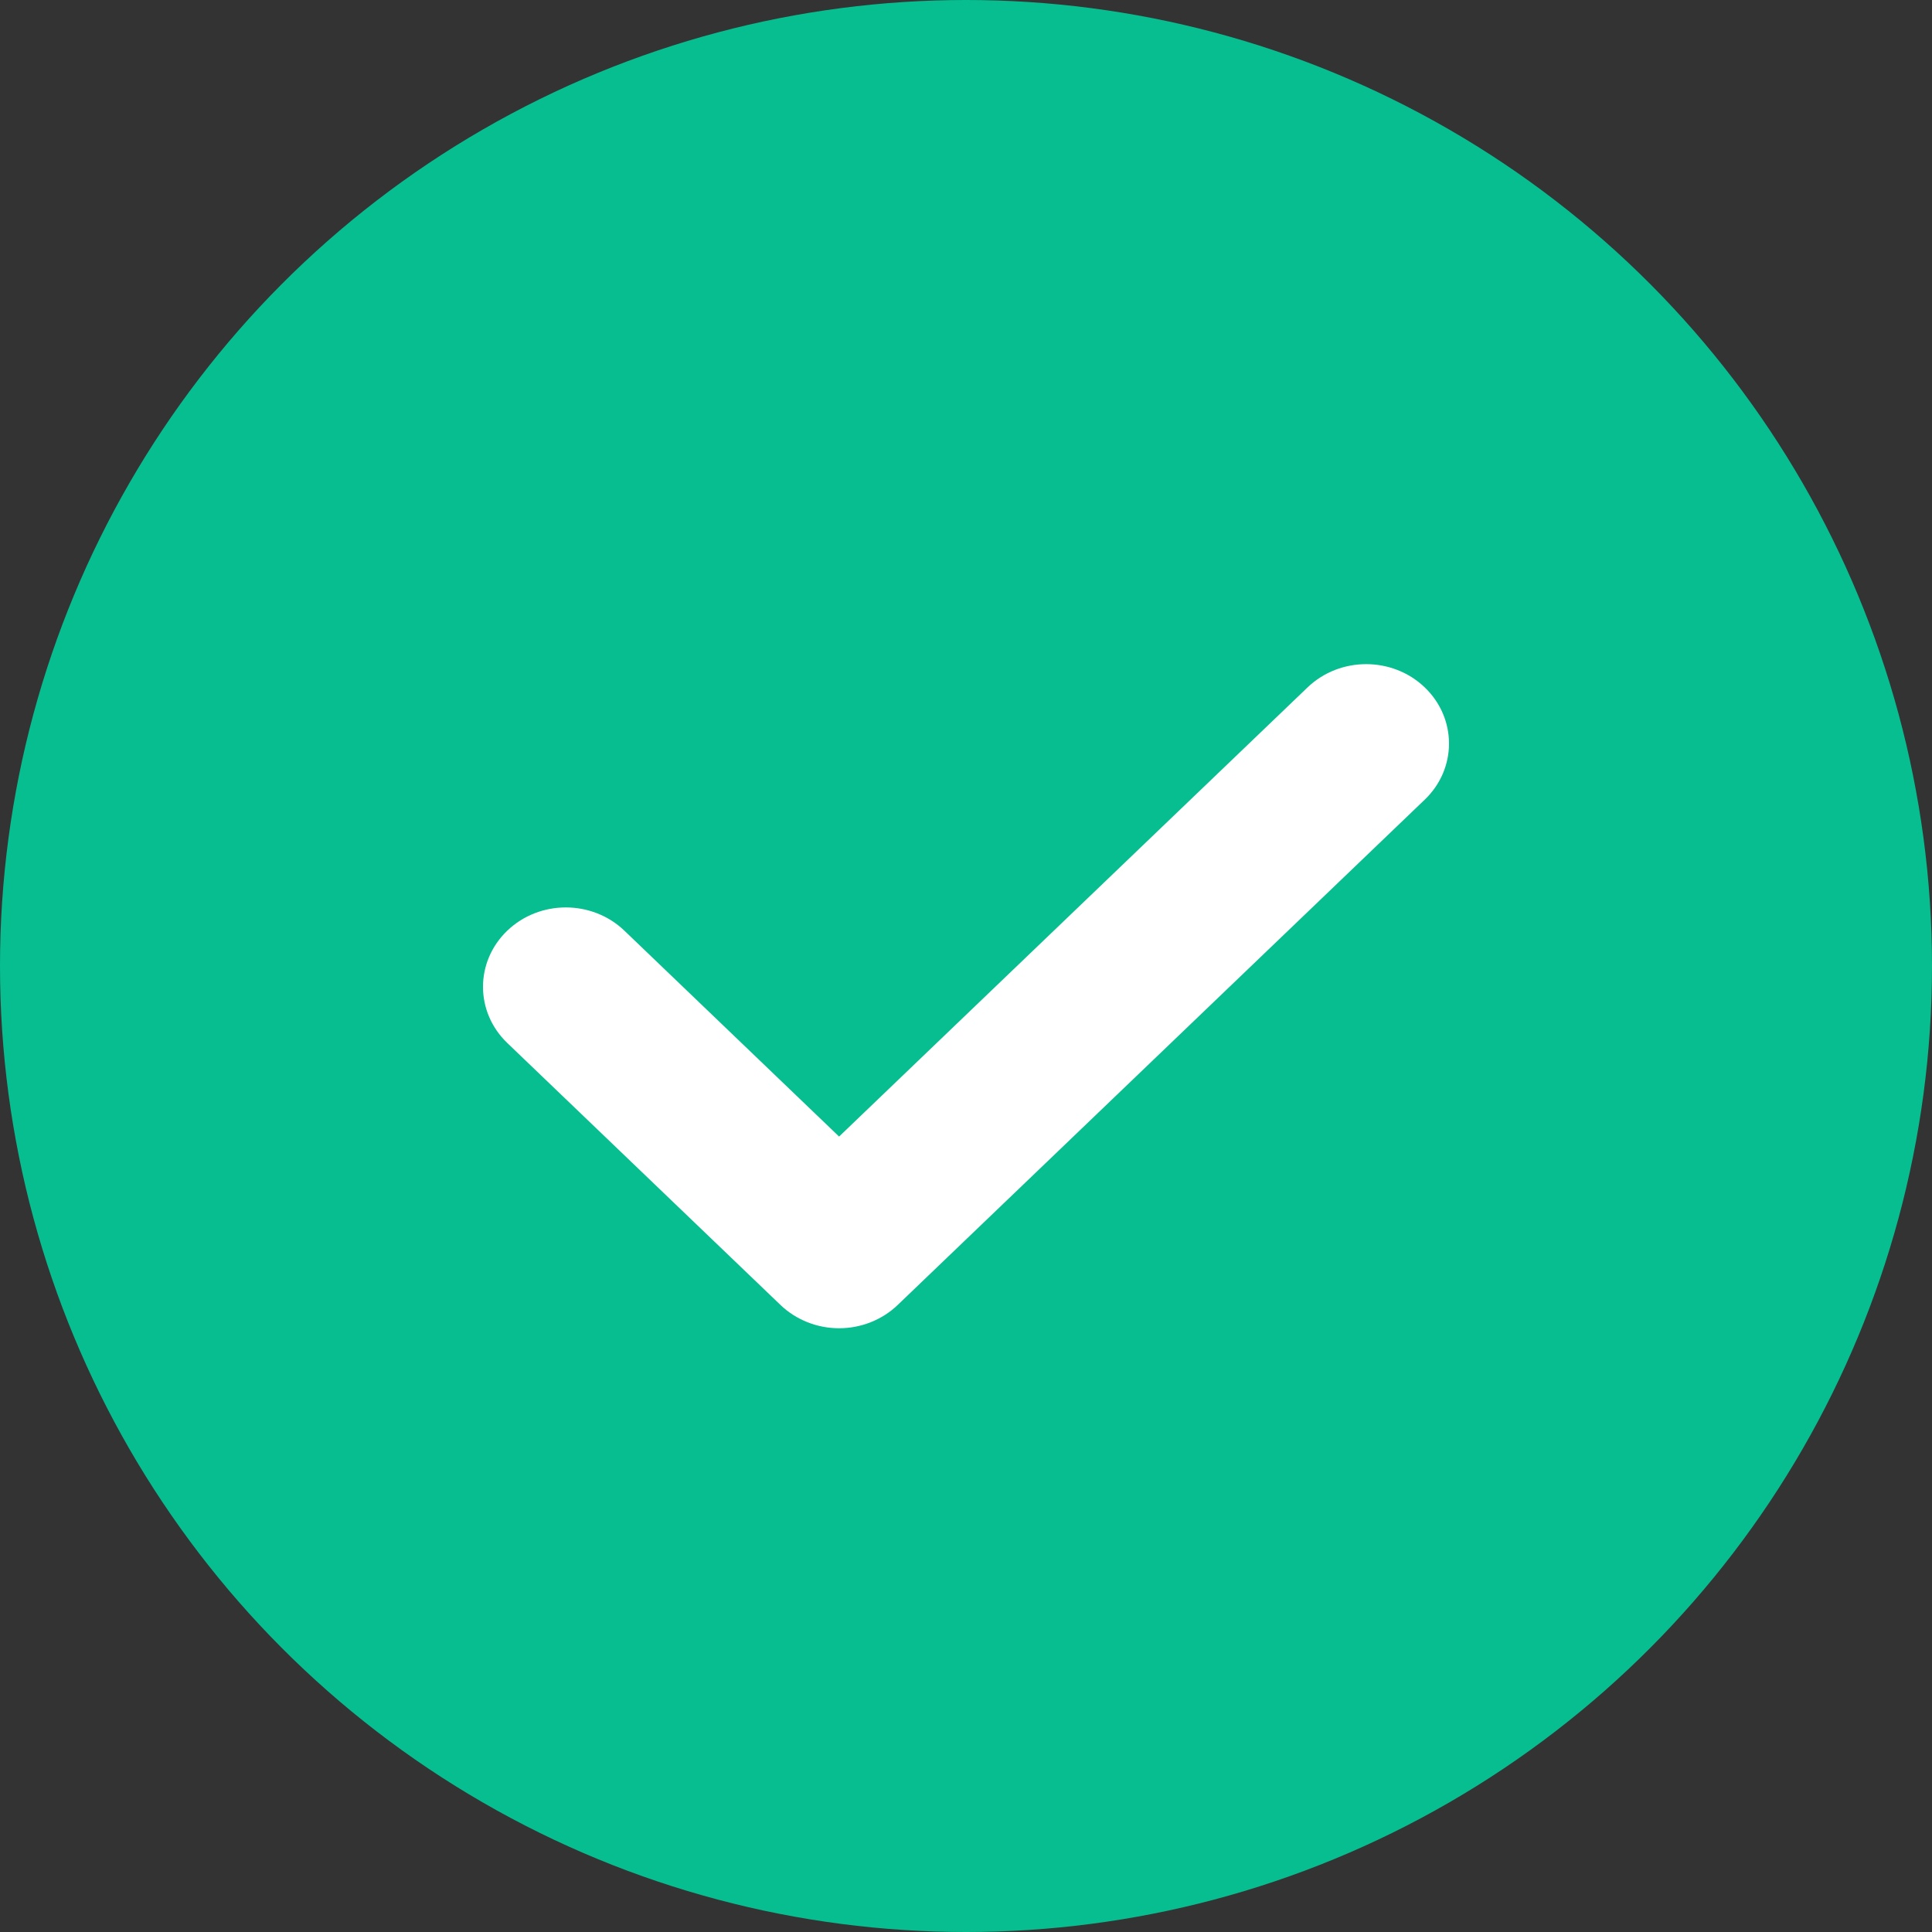 <?xml version="1.0" encoding="UTF-8"?> <svg xmlns="http://www.w3.org/2000/svg" width="32" height="32" viewBox="0 0 32 32" fill="none"><rect x="0" y="0" width="32" height="32" fill="#333333" stroke="none"/><circle cx="16" cy="16" r="16" fill="#07BE90"></circle><path d="M21.658 11.385L13.898 18.825L10.342 15.415C9.806 14.902 8.938 14.901 8.402 15.415C7.866 15.929 7.866 16.761 8.402 17.275L12.928 21.615C13.185 21.861 13.534 22 13.898 22C13.898 22 13.898 22 13.898 22C14.262 22 14.611 21.861 14.868 21.615L23.598 13.245C24.134 12.732 24.134 11.899 23.598 11.385C23.062 10.872 22.194 10.872 21.658 11.385Z" fill="white"></path></svg> 